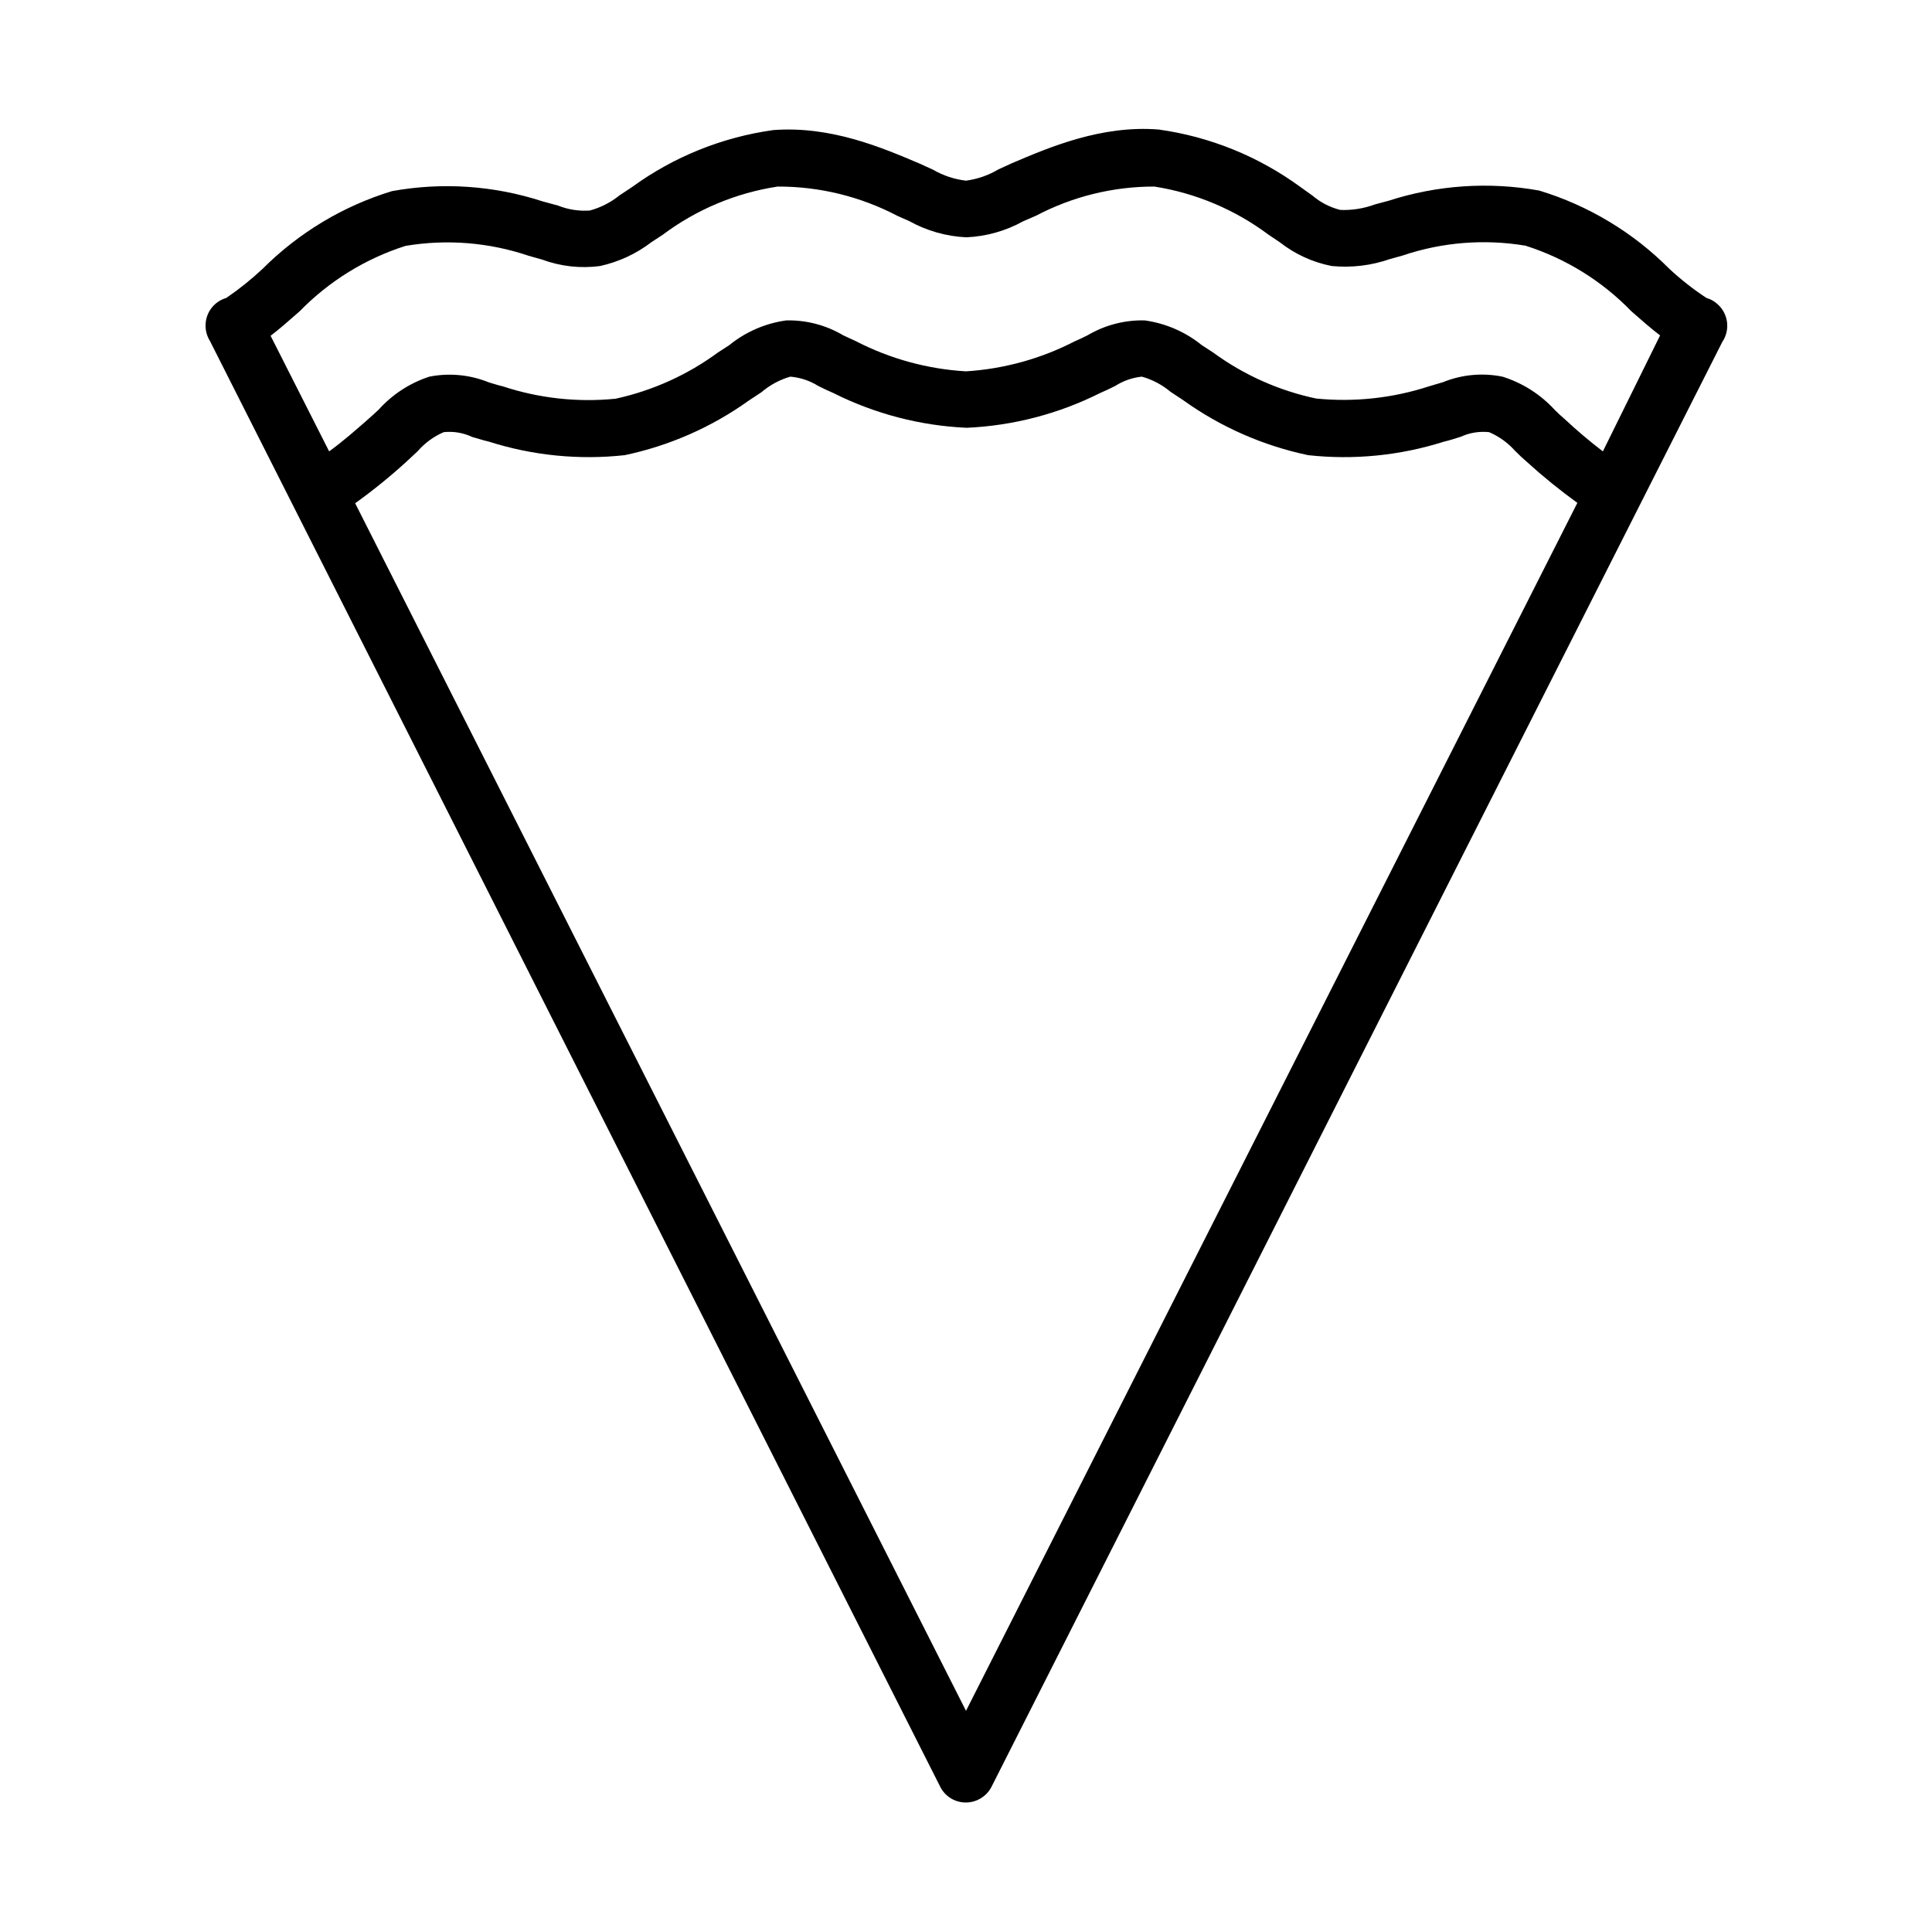<?xml version="1.0" encoding="UTF-8"?>
<!-- Uploaded to: ICON Repo, www.svgrepo.com, Generator: ICON Repo Mixer Tools -->
<svg fill="#000000" width="800px" height="800px" version="1.1" viewBox="144 144 512 512" xmlns="http://www.w3.org/2000/svg">
 <path d="m598.65 224.17c-0.727-0.551-1.547-0.961-2.422-1.207-3.481-2.293-6.769-4.871-9.824-7.711-9.605-9.668-21.465-16.801-34.508-20.754-13.34-2.391-27.062-1.457-39.953 2.719l-3.578 0.957c-2.93 1.086-6.047 1.582-9.168 1.461-2.711-0.676-5.227-1.969-7.356-3.777l-3.375-2.418c-11.031-8.035-23.871-13.227-37.383-15.113-15.113-1.211-28.867 4.637-38.895 8.918l-3.527 1.613v-0.004c-2.652 1.586-5.602 2.613-8.664 3.023-3.055-0.355-6.004-1.332-8.668-2.871l-3.527-1.613c-10.078-4.281-23.578-10.078-38.895-8.918h0.004c-13.531 1.883-26.391 7.074-37.434 15.113l-3.273 2.168h-0.004c-2.312 1.871-4.988 3.242-7.859 4.031-2.883 0.211-5.777-0.238-8.461-1.309l-4.082-1.109c-12.871-4.203-26.582-5.137-39.902-2.723-12.957 3.945-24.738 11.023-34.309 20.605-3.008 2.812-6.227 5.387-9.625 7.711-3.25 0.941-5.488 3.918-5.488 7.305-0.004 1.441 0.398 2.856 1.156 4.082l193.56 383.2c1.301 2.555 3.938 4.156 6.805 4.133 2.84-0.02 5.441-1.609 6.75-4.133l193.66-382.89 0.453-0.754v-0.004c1.762-3.344 0.82-7.473-2.215-9.723zm-198.65 373.22-161.88-320.02c4.707-3.383 9.215-7.031 13.5-10.934l3.074-2.871c1.895-2.176 4.254-3.898 6.902-5.039 2.57-0.277 5.168 0.16 7.508 1.262 1.461 0.402 2.922 0.906 4.484 1.258 11.609 3.691 23.863 4.906 35.973 3.578 11.809-2.488 22.977-7.394 32.797-14.41l3.426-2.266c2.231-1.906 4.84-3.312 7.656-4.133 2.629 0.223 5.168 1.07 7.406 2.469 1.309 0.656 2.672 1.309 4.082 1.914 10.98 5.5 22.996 8.625 35.266 9.172 12.27-0.551 24.285-3.676 35.266-9.172 1.41-0.605 2.769-1.258 4.082-1.914 2.125-1.363 4.543-2.207 7.055-2.469 2.773 0.773 5.352 2.129 7.555 3.981l3.426 2.266v0.004c9.902 7.098 21.176 12.059 33.102 14.559 12.109 1.328 24.363 0.109 35.973-3.578 1.562-0.352 3.023-0.855 4.484-1.309 2.348-1.07 4.941-1.488 7.508-1.211 2.66 1.148 5.031 2.871 6.949 5.039 0.957 0.957 1.965 1.914 3.023 2.82 4.266 3.875 8.738 7.508 13.402 10.883zm168.78-333.77h-0.004c-3.496-2.668-6.859-5.512-10.074-8.516-0.957-0.805-1.812-1.613-2.672-2.469-3.758-4.109-8.539-7.152-13.855-8.816-5.285-1.074-10.77-0.566-15.766 1.461l-3.727 1.109h-0.004c-9.629 3.133-19.801 4.231-29.875 3.227-9.863-2.082-19.172-6.238-27.309-12.195l-3.023-1.965h0.004c-4.352-3.516-9.574-5.781-15.117-6.547-5.305-0.125-10.539 1.234-15.113 3.93-1.109 0.555-2.215 1.109-3.426 1.613v-0.004c-8.953 4.617-18.766 7.328-28.816 7.961-10.156-0.59-20.078-3.301-29.121-7.961l-3.375-1.562v0.004c-4.566-2.719-9.805-4.098-15.117-3.981-5.539 0.758-10.77 3.023-15.113 6.547l-3.023 1.965c-8.078 5.934-17.312 10.102-27.105 12.242-10.078 1.016-20.254-0.102-29.875-3.273-1.309-0.301-2.519-0.707-3.727-1.059-4.996-2.031-10.48-2.559-15.77-1.512-5.176 1.691-9.816 4.715-13.453 8.766-0.906 0.805-1.762 1.664-2.719 2.469-3.324 2.922-6.699 5.894-10.379 8.566l-15.516-30.633c2.316-1.762 4.785-3.93 7.707-6.5v0.004c7.789-7.996 17.426-13.949 28.062-17.332 10.914-1.828 22.113-0.93 32.594 2.617l3.578 1.008c4.906 1.82 10.184 2.406 15.367 1.715 4.961-1.09 9.621-3.258 13.652-6.348l2.922-1.914c8.953-6.711 19.422-11.109 30.48-12.797 11.055-0.039 21.953 2.625 31.742 7.758l3.176 1.41h-0.004c4.644 2.57 9.816 4.035 15.113 4.281 5.305-0.238 10.477-1.703 15.117-4.281l3.375-1.461c9.66-5.082 20.418-7.727 31.336-7.707 10.965 1.723 21.34 6.098 30.23 12.746l3.074 2.066h-0.004c4.012 3.133 8.707 5.273 13.703 6.246 5.231 0.508 10.508-0.129 15.469-1.863l3.273-0.906c10.484-3.551 21.684-4.449 32.598-2.621 10.648 3.383 20.289 9.355 28.062 17.383 2.871 2.519 5.34 4.684 7.609 6.398z"/>
</svg>